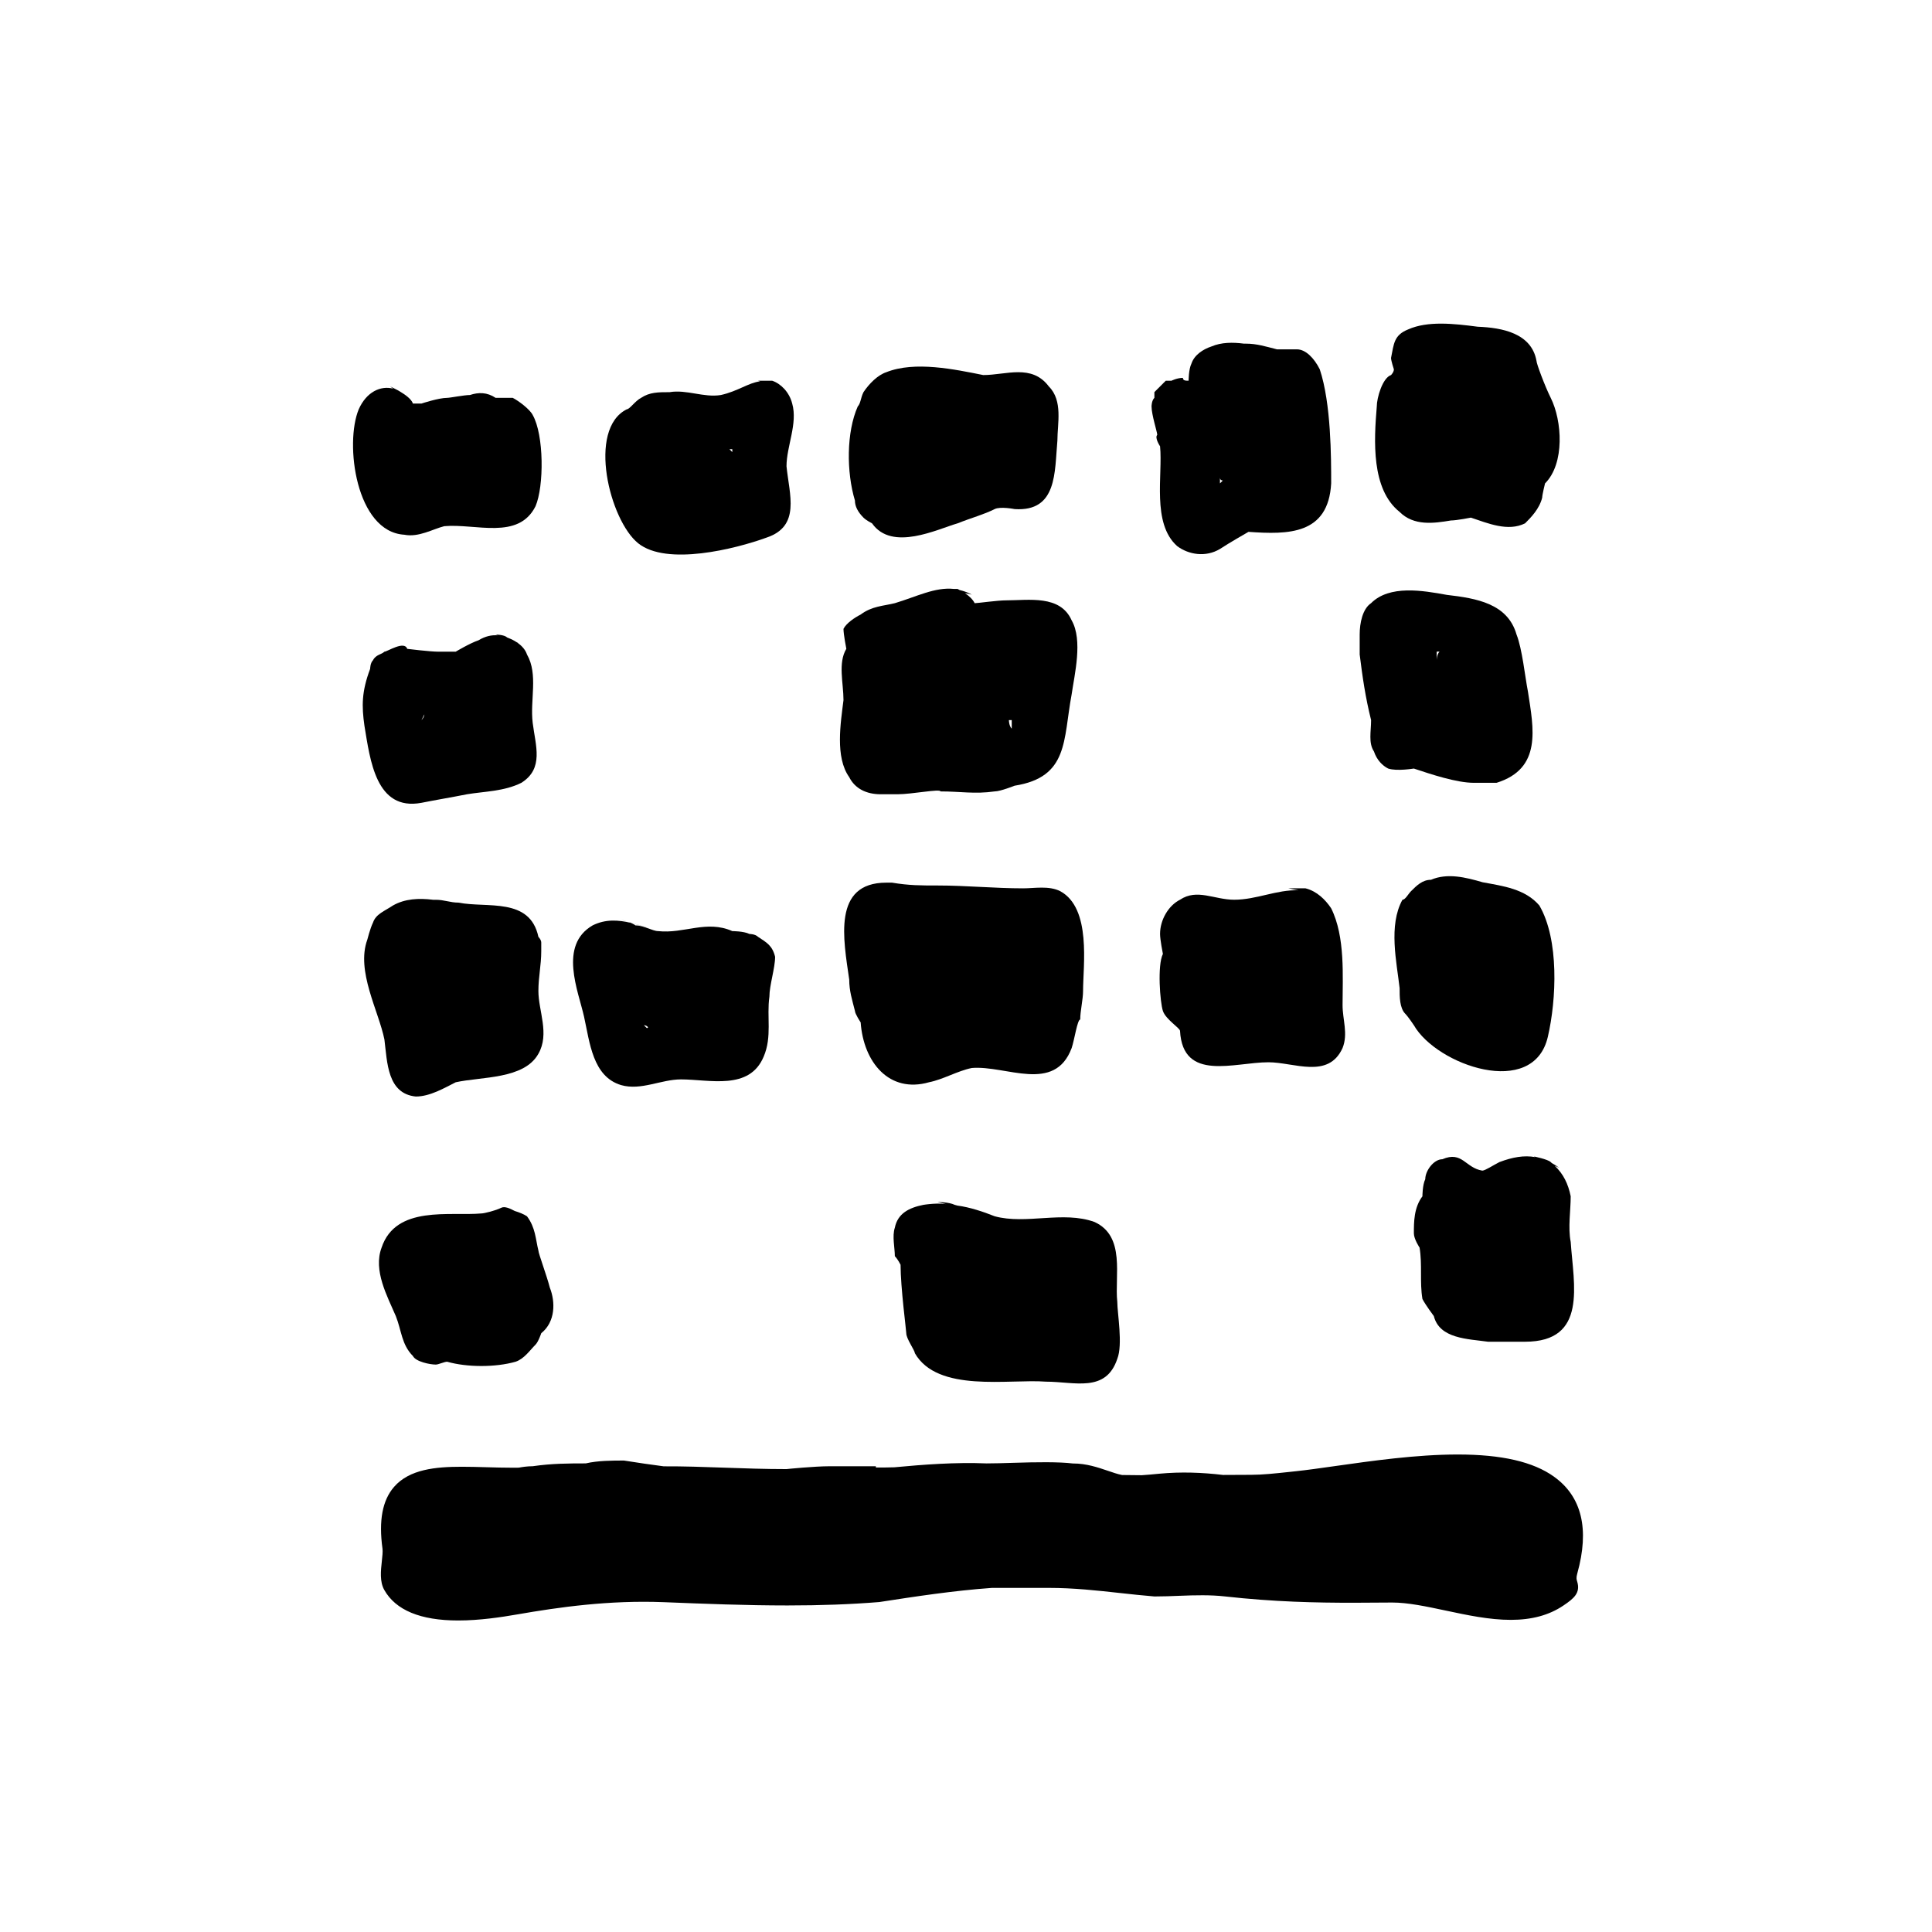 <?xml version="1.0" encoding="UTF-8"?>
<!-- Uploaded to: SVG Repo, www.svgrepo.com, Generator: SVG Repo Mixer Tools -->
<svg fill="#000000" width="800px" height="800px" version="1.1" viewBox="144 144 512 512" xmlns="http://www.w3.org/2000/svg">
 <g>
  <path d="m253.43 503.36c0.754 1.512 4.535 2.266 6.047 2.266 0.754 0 2.266-0.754 3.023-0.754 5.289 1.512 12.848 1.512 18.137 0 2.266-0.754 3.777-3.023 5.289-4.535 0.754-0.754 1.512-3.023 1.512-3.023 3.777-3.023 3.777-8.312 2.266-12.09-0.754-3.023-3.023-9.07-3.023-9.824-0.754-3.023-0.754-6.047-3.023-9.07-0.883-0.59-2.102-1.059-3.269-1.414-1.301-0.707-2.66-1.285-3.531-0.852-1.512 0.754-4.535 1.512-5.289 1.512-8.312 0.754-22.672-2.266-26.449 9.07-2.266 6.047 1.512 12.848 3.777 18.137 1.512 3.777 1.512 7.555 4.535 10.578z"/>
  <path d="m254.19 434.59c3.777 0 7.559-2.266 10.578-3.777 6.801-1.512 18.137-0.754 21.914-7.559 3.023-5.289 0-11.336 0-16.625 0-3.777 0.754-6.801 0.754-10.578v-2.266c0-0.754-0.754-1.512-0.754-1.512-2.266-10.578-13.602-7.559-21.16-9.07-2.266 0-3.777-0.754-6.047-0.754h-0.691c-3.762-0.469-7.477-0.297-10.645 1.512-2.266 1.512-4.535 2.266-5.289 4.535-0.754 1.512-1.512 4.535-1.512 4.535-3.023 8.312 3.023 18.895 4.535 26.449 0.758 6.039 0.758 14.352 8.316 15.109z"/>
  <path d="m255.7 356.75c3.777-0.754 8.312-1.512 12.09-2.266 4.535-0.754 9.824-0.754 14.359-3.023 6.047-3.777 3.777-9.824 3.023-15.871-0.754-6.047 1.512-12.848-1.512-18.137-0.434-1.293-1.375-2.312-2.516-3.113l0.246 0.09c-0.176-0.105-0.328-0.16-0.5-0.258-0.66-0.434-1.355-0.797-2.086-1.066-0.066-0.031-0.137-0.059-0.203-0.086-0.082-0.031-0.156-0.07-0.23-0.098-0.754-0.754-3.023-0.754-3.023-0.754l0.539 0.203c-1.629-0.137-3.266 0.223-5.074 1.309-2.266 0.754-6.047 3.023-6.047 3.023h-4.535c-2.266 0-8.312-0.754-8.312-0.754-0.754-2.266-5.289 0.754-6.047 0.754-0.754 0.754-2.266 0.754-3.023 2.266-0.754 0.754-0.754 2.266-0.754 2.266-2.266 6.047-2.266 9.824-1.512 15.113 1.512 9.066 3.023 22.668 15.117 20.402zm0.754-23.426c0 0.754-0.754 1.512-0.754 1.512z"/>
  <path d="m239.07 252.46c-3.777 9.07-0.754 32.496 12.09 33.25 3.777 0.754 7.559-1.512 10.578-2.266 8.312-0.754 19.648 3.777 24.184-5.289 2.266-5.289 2.266-18.895-0.754-24.184-0.754-1.512-3.777-3.777-5.289-4.535h-4.535c-2.266-1.512-4.535-1.512-6.801-0.754-1.512 0-5.289 0.754-6.047 0.754-2.266 0-6.801 1.512-6.801 1.512h-2.266c-0.387-1.164-1.977-2.328-3.426-3.184-0.273-0.16-0.539-0.344-0.82-0.465-1.008-0.543-1.797-0.887-1.797-0.887l0.828 0.59c-3.383-0.887-7.113 0.887-9.145 5.457z"/>
  <path d="m353.94 250.95c-0.754-3.023-3.023-5.289-5.289-6.047h-3.777l0.578 0.145c-3.117 0.402-5.953 2.644-10.402 3.633-4.535 0.754-9.07-1.512-13.602-0.754-3.023 0-5.289 0-7.559 1.512-1.512 0.754-3.023 3.023-3.777 3.023-10.578 5.289-4.535 29.473 3.023 35.52 7.559 6.047 25.695 1.512 34.008-1.512 9.07-3.023 6.047-11.336 5.289-18.895-0.004-5.289 3.019-11.332 1.508-16.625zm-15.871 12.848-0.754-0.754h0.754v0.754z"/>
  <path d="m375.1 282.69c5.289 7.559 17.383 1.512 22.672 0 3.777-1.512 6.801-2.266 9.824-3.777 1.512-0.754 5.289 0 5.289 0 11.336 0.754 10.578-9.824 11.336-18.137 0-4.535 1.512-10.578-2.266-14.359-4.535-6.047-11.336-3.023-17.383-3.023-7.559-1.512-18.137-3.777-25.695-0.754-2.266 0.754-4.535 3.023-6.047 5.289-0.754 1.512-0.754 3.023-1.512 3.777-3.023 6.801-3.023 17.383-0.754 24.938 0 1.512 0.754 3.023 2.266 4.535 0.758 0.754 2.269 1.512 2.269 1.512z"/>
  <path d="m451.43 262.28c0.754 7.559-2.266 20.402 4.535 26.449 3.023 2.266 7.559 3.023 11.336 0.754 2.266-1.512 7.559-4.535 7.559-4.535 10.578 0.754 21.16 0.754 21.914-12.848 0-6.801 0-21.16-3.023-30.23-1.512-3.023-3.777-5.289-6.047-5.289h-5.289c-3.023-0.754-5.289-1.512-8.312-1.512h-0.469c-2.926-0.379-5.953-0.379-8.602 0.754-2.266 0.754-4.535 2.266-5.289 4.535-0.754 1.512-0.754 4.535-0.754 4.535-0.754 0-1.512 0-1.512-0.754-1.512 0-3.023 0.754-3.023 0.754h-1.512c-0.754 0.754-2.266 2.266-2.266 2.266l-0.754 0.754v1.512c-0.754 0.754-0.754 2.266-0.754 2.266 0 2.266 1.512 6.801 1.512 7.559-0.762 0.766 0.75 3.031 0.75 3.031zm15.871 8.312c0 0.754 0.754 0.754 0.754 0.754l-0.754 0.754z"/>
  <path d="m551.18 239.61c-1.328-7.316-9.09-8.777-15.566-9.023-6.344-0.832-13.266-1.594-18.438 0.711-3.777 1.512-3.777 3.777-4.535 7.559 0 0.754 0.754 3.023 0.754 3.023 0 0.754-0.754 1.512-0.754 1.512-2.266 0.754-3.777 6.047-3.777 8.312-0.754 9.07-1.512 21.914 6.047 27.961 3.777 3.777 9.07 3.023 13.602 2.266 1.512 0 5.289-0.754 5.289-0.754 4.535 1.512 9.824 3.777 14.359 1.512 1.512-1.512 3.777-3.777 4.535-6.801 0-0.754 0.754-3.777 0.754-3.777 5.289-5.289 4.535-16.625 1.512-22.672-1.516-3.023-3.781-9.07-3.781-9.828z"/>
  <path d="m508.11 343.14c0.754 2.266 2.266 3.777 3.777 4.535 2.266 0.754 6.801 0 6.801 0 4.535 1.512 11.336 3.777 15.871 3.777h6.047c12.09-3.777 9.824-14.359 8.312-24.184-0.754-3.777-1.512-11.336-3.023-15.113-2.352-8.23-10.641-9.598-18.477-10.508-6.398-1.164-15.18-2.684-20.066 2.195-2.266 1.512-3.023 5.289-3.023 8.312v4.535 0.754c0.754 6.047 1.512 11.336 3.023 17.383 0.004 3.023-0.754 6.043 0.758 8.312zm16.625-26.449h0.754c-0.754 0.754-0.754 2.266-0.754 2.266z"/>
  <path d="m516.42 412.67c0.754 0.754 2.266 3.023 2.266 3.023 6.047 10.578 31.738 19.648 35.52 3.023 2.266-9.824 3.023-25.695-2.266-34.762-3.785-4.414-9.656-5.148-15.02-6.144-4.519-1.32-9.359-2.516-13.699-0.656-2.266 0-3.777 1.512-5.289 3.023-0.754 0.754-1.512 2.266-2.266 2.266-3.777 6.801-1.512 16.625-0.754 23.426-0.004 2.269-0.004 5.289 1.508 6.801z"/>
  <path d="m556.01 452.94 1.215 0.539c-0.68-0.484-1.344-0.902-2-1.266-0.098-0.074-0.168-0.172-0.266-0.246-0.754-0.754-4.535-1.512-4.535-1.512l0.434 0.191c-2.953-0.523-5.969-0.012-9.5 1.32-1.512 0.754-3.777 2.266-4.535 2.266-4.535-0.754-5.289-5.289-10.578-3.023-2.266 0-4.535 3.023-4.535 5.289-0.754 1.512-0.754 4.535-0.754 4.535-2.266 3.023-2.266 6.801-2.266 9.824 0 1.512 1.512 3.777 1.512 3.777 0.754 4.535 0 9.07 0.754 13.602 0.754 1.512 3.023 4.535 3.023 4.535 1.512 6.047 9.07 6.047 14.359 6.801h6.801 3.023c16.625 0 12.848-15.113 12.09-26.449-0.754-3.777 0-8.312 0-12.09-0.66-3.277-1.953-5.953-4.242-8.094z"/>
  <path d="m555.84 535.34c-5.523-3.961-13.875-5.883-25.539-5.883-10.938 0-22.836 1.699-32.406 3.055-3.945 0.559-7.496 1.066-10.434 1.375l-1.898 0.203c-3.613 0.387-7.027 0.75-9.949 0.75l-7.492 0.035c-5.547-0.656-11.113-0.875-16.938-0.324-1.582 0.152-3.188 0.312-4.602 0.395l-5.234-0.055c-1.223-0.246-2.453-0.672-3.738-1.113-2.676-0.91-5.703-1.941-9.191-1.941h-0.102c-3.629-0.457-9.855-0.367-15.785-0.176-2.559 0.082-5.039 0.156-7.094 0.156-8.176-0.348-16.766 0.309-24.453 1.031-1.863 0.051-3.594 0.074-4.875 0.055v-0.332h-12.344c-3.863 0-11.27 0.734-11.336 0.754-5.738 0-11.273-0.195-16.715-0.387-5.324-0.188-10.539-0.371-15.824-0.348-3.441-0.449-6.82-0.945-10.535-1.531-3.066 0-6.863 0-10.125 0.754-4.453 0-9.059 0.016-14.055 0.75-1.445 0-2.938 0.227-3.684 0.383l-1.598 0.012c-2.394 0-4.758-0.066-7.059-0.133-2.215-0.066-4.379-0.121-6.438-0.121-6.918 0-13.879 0.645-17.961 5.324-3.094 3.551-4.102 8.914-3.074 16.383 0.105 0.77-0.035 2.062-0.172 3.309-0.281 2.543-0.594 5.426 0.641 7.621 3.023 5.375 9.609 8.102 19.59 8.102 5.672 0 11.391-0.867 15.734-1.621 10.902-1.898 24.254-3.797 38.699-3.234 10.727 0.43 21.816 0.871 32.812 0.871 8.852 0 16.758-0.289 24.355-0.902 9.602-1.477 19.531-3.008 29.844-3.75h15.113c6.535 0 12.836 0.695 18.934 1.367 2.957 0.324 5.891 0.645 9.027 0.902 2.363 0 4.543-0.09 6.672-0.176 4.16-0.168 8.23-0.258 11.941 0.16 13.32 1.48 24.27 1.684 34.113 1.684 3.254 0 6.586-0.023 10.277-0.059 4.156 0 9.02 1.031 14.16 2.125 5.703 1.215 11.598 2.469 17.266 2.469 5.594 0 10.152-1.238 13.941-3.793 2.816-1.895 4.59-3.367 3.648-6.402-0.156-0.504-0.293-0.941 0.047-2.137 3.258-11.711 1.199-20.328-6.168-25.605z"/>
  <path d="m369.05 349.95c1.512 3.023 4.535 4.535 8.312 4.535h4.535c3.777 0 11.336-1.512 11.336-0.754 5.289 0 9.07 0.754 14.359 0 1.512 0 5.289-1.512 5.289-1.512 14.359-2.266 12.848-12.09 15.113-24.184 0.754-5.289 3.023-14.359 0-19.648-3.023-6.801-11.336-5.289-17.383-5.289-2.266 0-7.559 0.754-8.312 0.754-0.492-0.992-1.441-1.895-2.586-2.676l1.828 0.406c-1.109-0.613-2.195-0.973-3.273-1.23-0.191-0.082-0.301-0.215-0.504-0.281h-0.973c-5.008-0.535-9.895 2.051-15.652 3.777-3.023 0.754-6.047 0.754-9.07 3.023-1.512 0.754-3.777 2.266-4.535 3.777 0 1.512 0.754 5.289 0.754 5.289-2.266 3.777-0.754 9.07-0.754 13.602-0.75 6.051-2.262 15.121 1.516 20.41zm43.074-15.113v2.266c-0.754-0.754-0.754-2.266-0.754-2.266z"/>
  <path d="m370.57 411.91c0 0.754 1.512 3.023 1.512 3.023 0.754 10.578 7.559 18.895 18.137 15.871 3.777-0.754 7.559-3.023 11.336-3.777 9.07-0.754 21.914 6.801 26.449-5.289 0.754-2.266 1.512-7.559 2.266-7.559 0-2.266 0.754-5.289 0.754-7.559 0-6.801 2.266-21.914-6.047-26.449-3.023-1.512-6.801-0.754-9.824-0.754-7.559 0-15.113-0.754-22.672-0.754-4.535 0-7.559 0-12.09-0.754h-1.512c-14.359 0-11.336 15.113-9.824 25.695 0.004 3.016 0.758 5.281 1.516 8.305z"/>
  <path d="m382.66 479.17c0 6.047 1.512 17.383 1.512 18.137 0 1.512 2.266 4.535 2.266 5.289 6.047 10.578 24.938 6.801 34.762 7.559 7.559 0 15.871 3.023 18.895-6.047 1.512-3.777 0-12.09 0-15.113-0.754-6.801 2.266-17.383-6.047-21.16-8.312-3.023-18.137 0.754-26.449-1.512-3.062-1.223-6.606-2.402-9.855-2.828-0.246-0.055-0.48-0.145-0.727-0.195-1.512-0.754-4.535-0.754-4.535-0.754l3.012 0.754c-2.273-0.75-6.793 0-6.793 0-3.777 0.754-6.801 2.266-7.559 6.047-0.754 2.266 0 5.289 0 7.559 0.766 0.754 1.52 2.266 1.52 2.266z"/>
  <path d="m456.72 417.2c0.754 13.602 14.359 8.312 23.426 8.312 6.801 0 15.871 4.535 19.648-3.777 1.512-3.777 0-7.559 0-11.336 0-7.559 0.754-18.137-3.023-25.695-1.512-2.266-3.777-4.535-6.801-5.289h-4.535l2.629 0.523c-5.68-0.207-11.105 2.5-16.988 2.5-5.289 0-9.824-3.023-14.359 0-3.023 1.512-5.289 5.289-5.289 9.07 0 1.512 0.754 5.289 0.754 5.289-1.512 3.023-0.754 12.848 0 15.113 0.758 2.266 4.539 4.535 4.539 5.289z"/>
  <path d="m349.41 397.55c-0.754-3.023-2.266-3.777-4.535-5.289-0.754-0.754-2.266-0.754-2.266-0.754-1.512-0.754-4.535-0.754-4.535-0.754-6.801-3.023-12.848 0.754-19.648 0-1.512 0-3.777-1.512-6.047-1.512-0.238-0.238-0.699-0.457-1.215-0.672-3.285-0.789-6.699-1.039-10.121 0.672-9.07 5.289-3.777 17.383-2.266 24.184 1.512 6.801 2.266 15.871 9.824 18.137 5.289 1.512 10.578-1.512 15.871-1.512 7.559 0 18.137 3.023 21.914-6.047 2.266-5.289 0.754-10.578 1.512-15.871 0-3.023 1.512-7.559 1.512-10.582zm-34.008 18.895-0.754-0.754c0.754-0.004 1.512 0.754 0.754 0.754z"/>
  <path d="m310.49 388.32c-0.961-0.336-1.895-0.586-1.895-0.586z"/>
  <path d="m310.49 388.32c0.227 0.082 0.449 0.168 0.664 0.258 0.238 0.055 0.48 0.105 0.715 0.172z"/>
  <path d="m311.87 388.74 6.543 2.016c-2.074-0.594-4.269-1.41-6.543-2.016z"/>
 </g>
</svg>